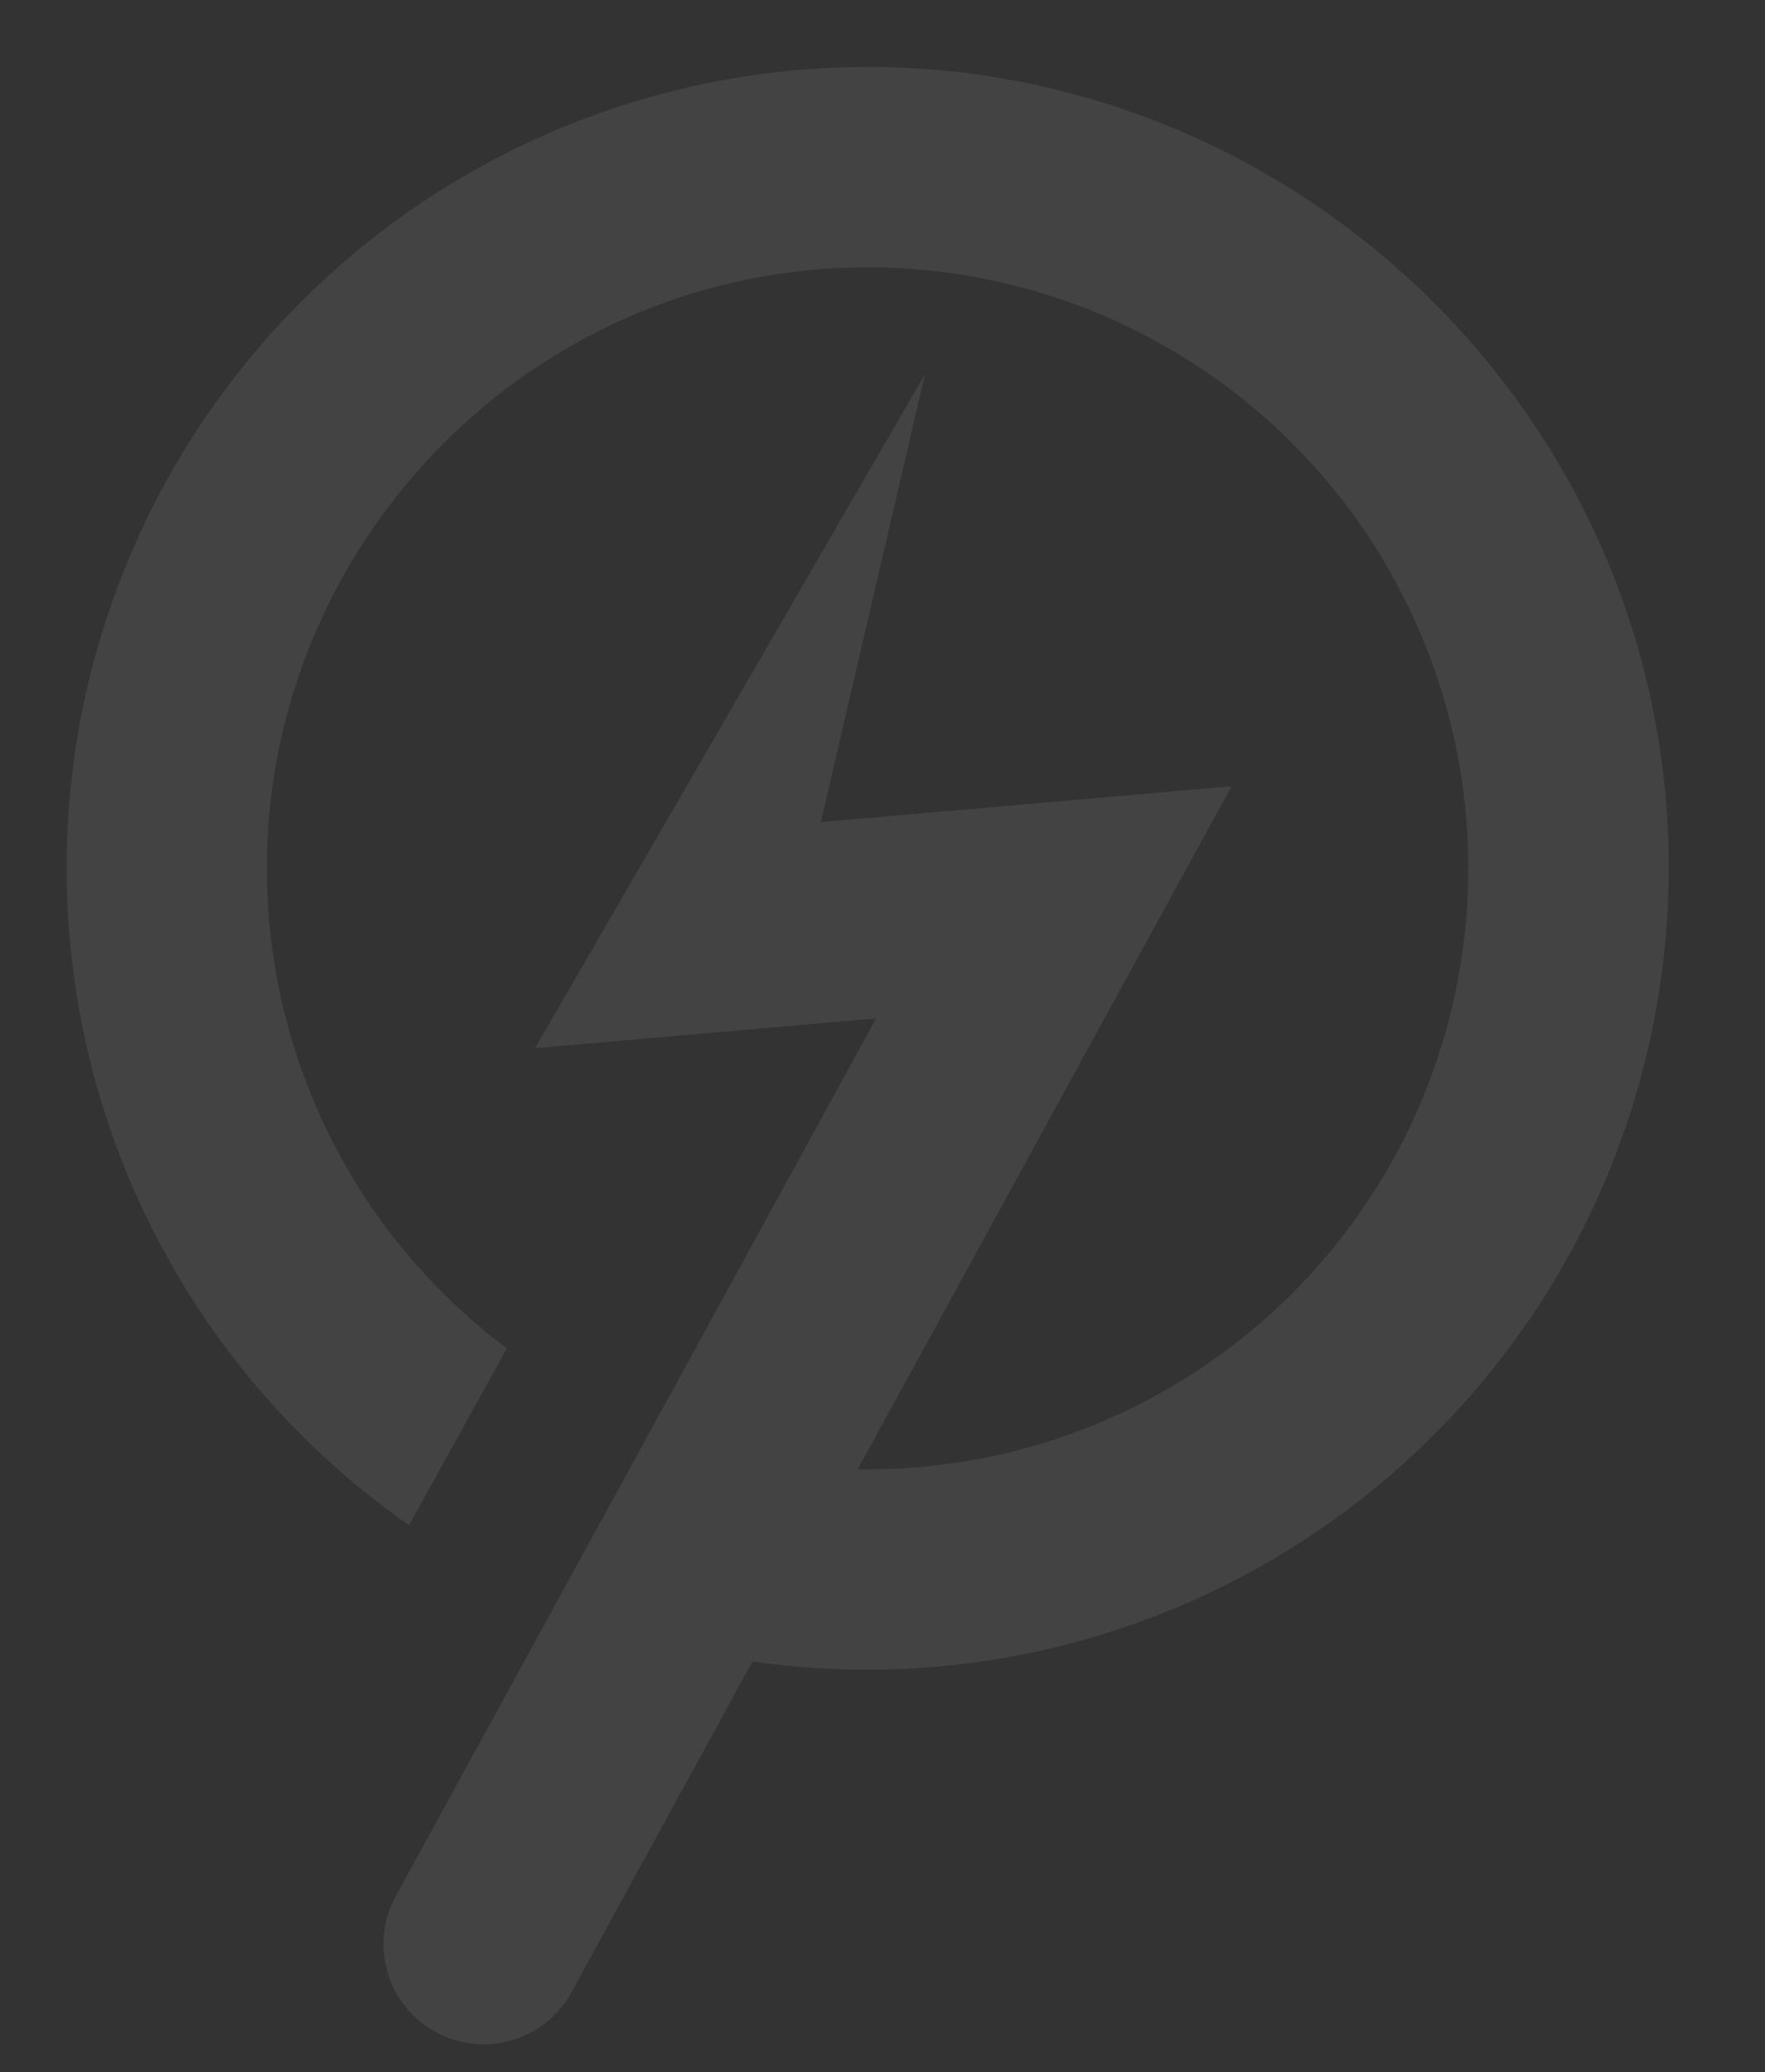 <?xml version="1.0" encoding="UTF-8"?> <svg xmlns="http://www.w3.org/2000/svg" xmlns:xlink="http://www.w3.org/1999/xlink" width="354.776" height="416.396" viewBox="0 0 354.776 416.396"><rect x="0" y="0" width="354.776" height="416.396" fill="#333333" stroke="none"/><defs><clipPath id="clip-path"><path id="Path_170" data-name="Path 170" d="M160.238,0A161.007,161.007,0,0,0,57.7,284.5L80.358,250.8a120.432,120.432,0,0,1-40.072-92.633C41.746,94.773,92.764,42.862,156.128,40.35a120.76,120.76,0,1,1-7.617,240.78L235.3,150.949H152.439l28.7-87.887L119.5,150.949,91.268,191.2h68.808l-52.171,78.253L85.416,303.2,48.532,358.525A20.125,20.125,0,0,0,82.023,380.85l42.051-63.076A161.17,161.17,0,0,0,322.027,161.462v-.893c0-.629-.009-1.265-.018-1.894C320.78,71.95,249.978,1.194,163.256.015,162.767.006,162.275,0,161.789,0Z" fill="#fff" stroke="rgba(0,0,0,0)" stroke-width="1"></path></clipPath></defs><g id="Group_100" data-name="Group 100" transform="matrix(0.966, 0.259, -0.259, 0.966, 29.019, -62.459)" opacity="0.08"><g id="Group_99" data-name="Group 99" transform="translate(-4.601 94.952) rotate(-20)" clip-path="url(#clip-path)"><rect id="Rectangle_1565" data-name="Rectangle 1565" width="506.303" height="488.973" transform="matrix(0.574, -0.819, 0.819, 0.574, -184.459, 263.435)" fill="#fff"></rect></g></g></svg> 
